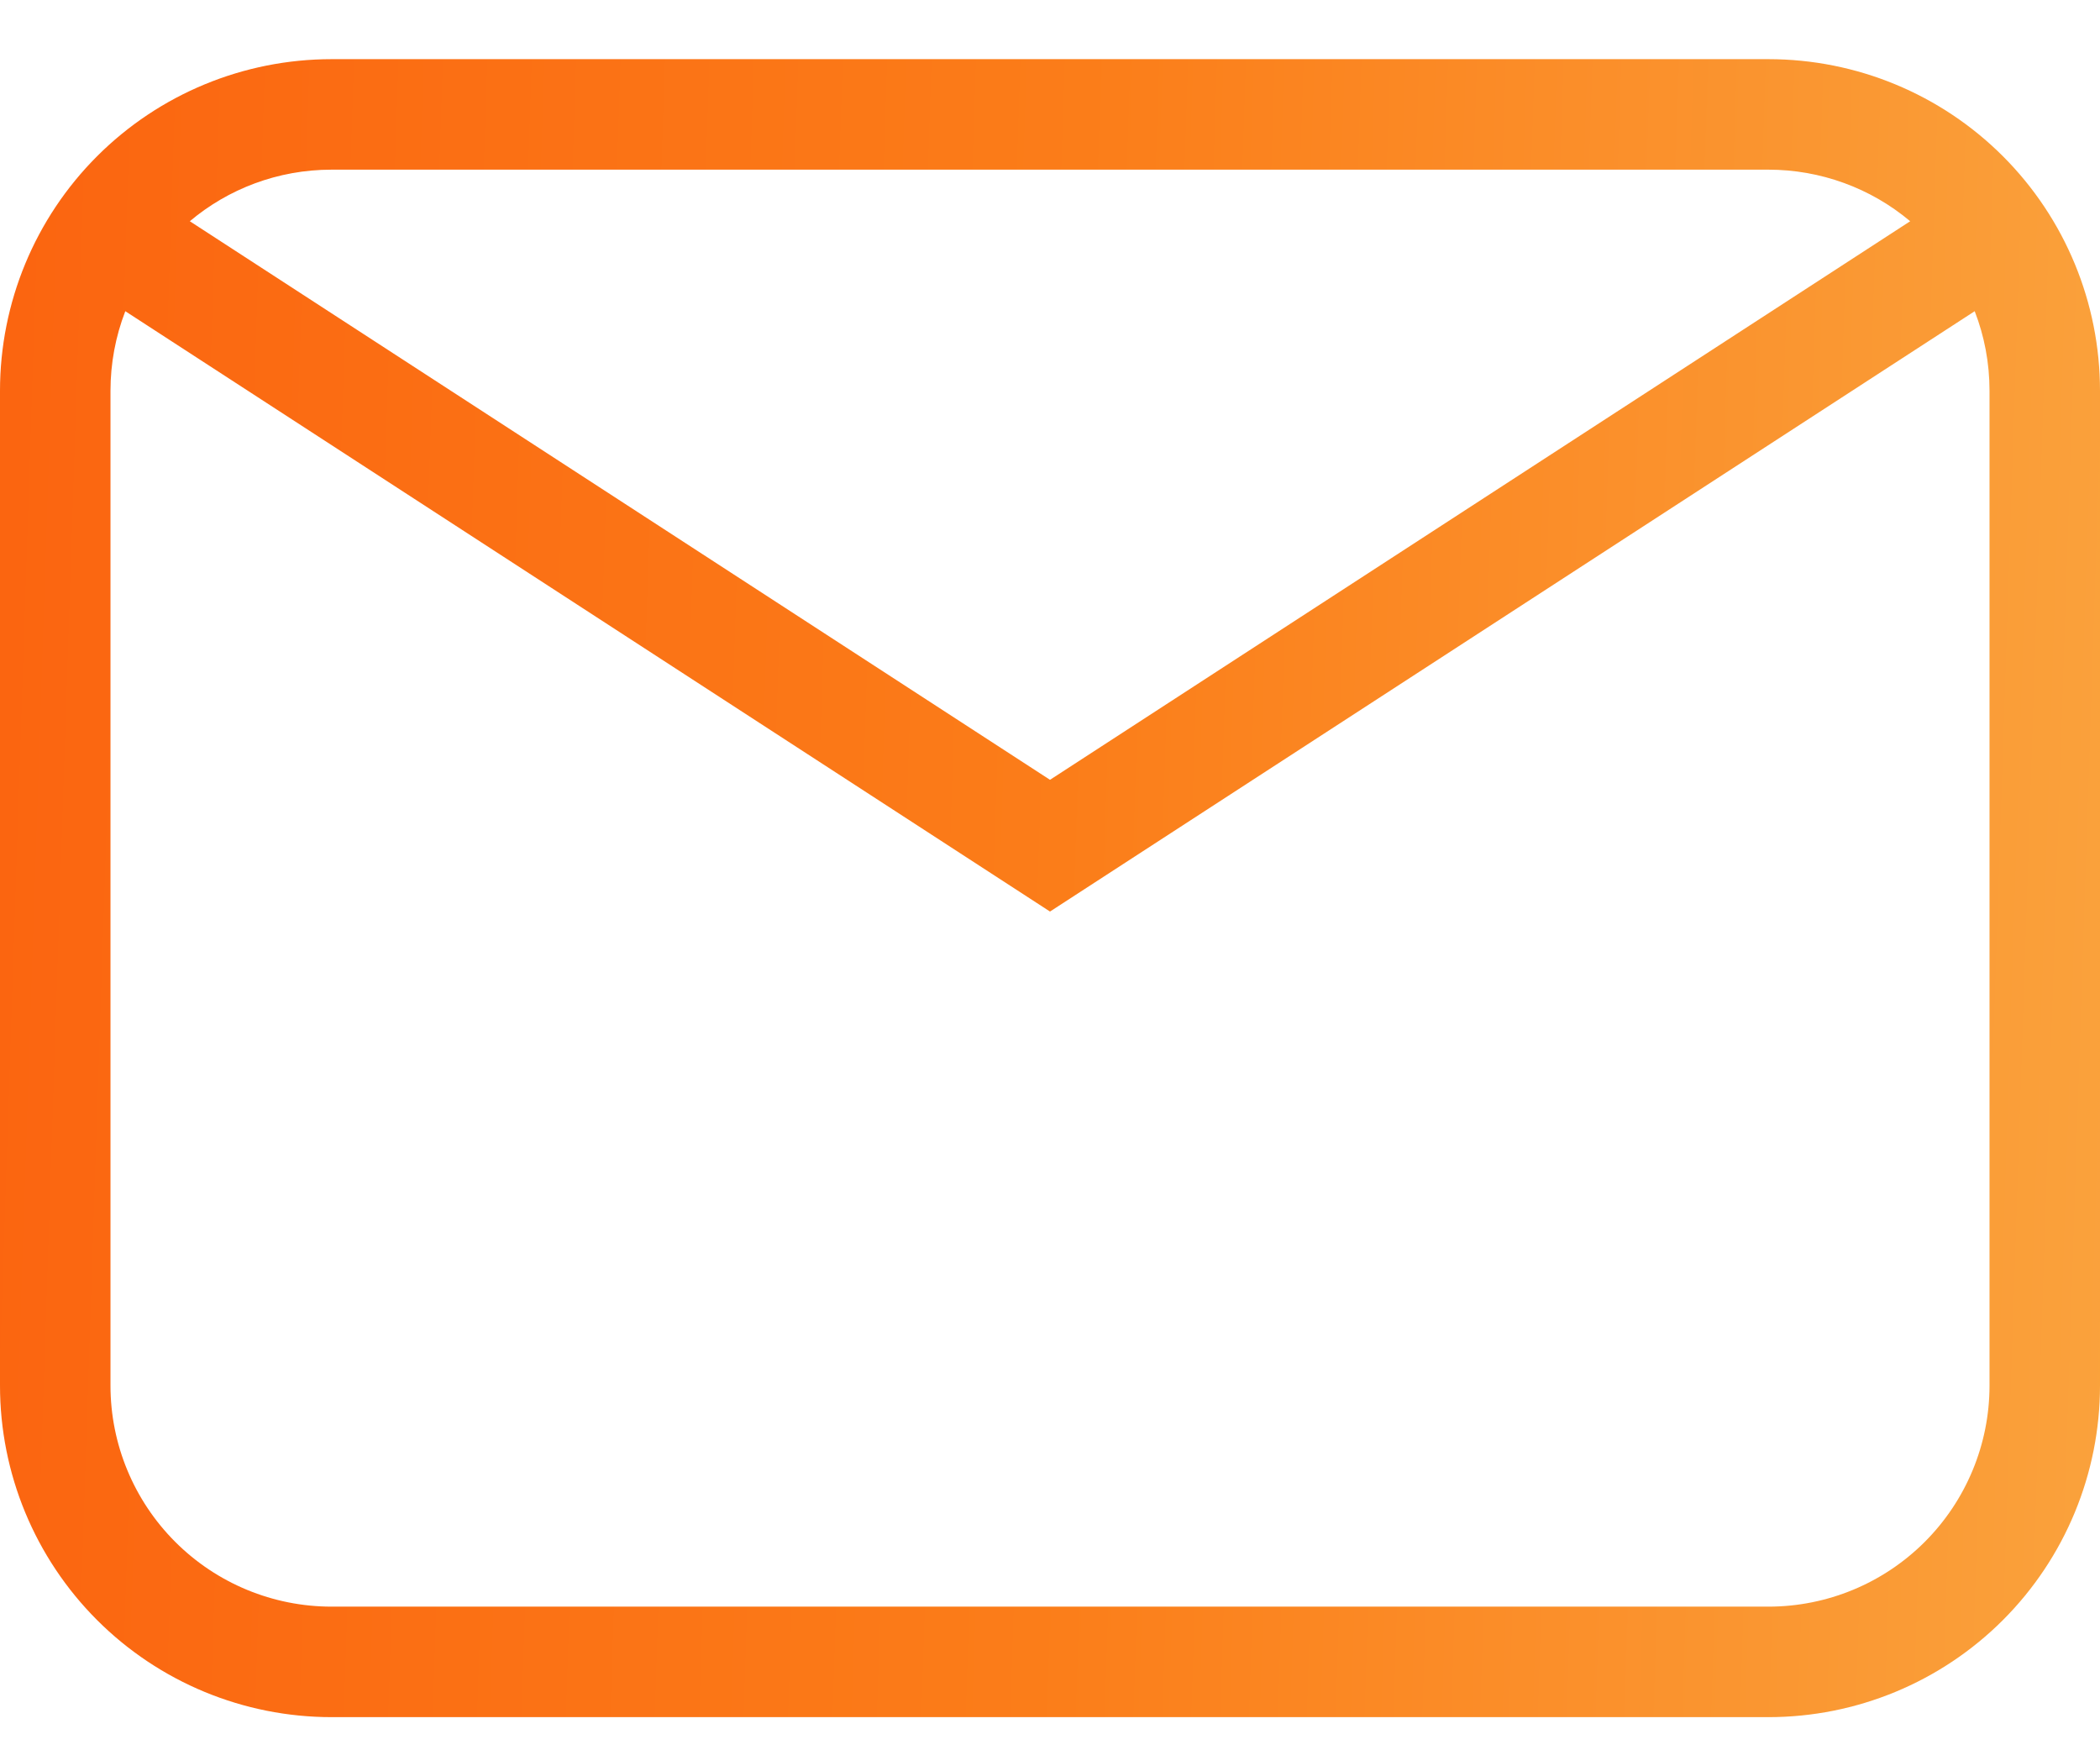 <svg width="18" height="15" viewBox="0 0 18 15" fill="none" xmlns="http://www.w3.org/2000/svg">
<g clip-path="url(#clip0)">
<path d="M2.842 0.507H15.158C15.912 0.507 16.635 0.806 17.168 1.339C17.701 1.872 18 2.595 18 3.349V11.875C18 12.628 17.701 13.351 17.168 13.884C16.635 14.417 15.912 14.716 15.158 14.716H2.842C2.088 14.716 1.365 14.417 0.832 13.884C0.299 13.351 0 12.628 0 11.875V3.349C0 2.595 0.299 1.872 0.832 1.339C1.365 0.806 2.088 0.507 2.842 0.507ZM2.842 1.454C2.38 1.454 1.955 1.62 1.627 1.896L9 6.683L16.373 1.896C16.033 1.61 15.602 1.454 15.158 1.454H2.842ZM9 7.812L1.074 2.667C0.99 2.884 0.947 3.116 0.947 3.349V11.875C0.947 12.377 1.147 12.859 1.502 13.214C1.858 13.57 2.34 13.769 2.842 13.769H15.158C15.66 13.769 16.142 13.57 16.498 13.214C16.853 12.859 17.053 12.377 17.053 11.875V3.349C17.053 3.108 17.008 2.878 16.926 2.667L9 7.812V7.812Z" fill="url(#paint0_linear)"/>
</g>
<defs>
<linearGradient id="paint0_linear" x1="-12.474" y1="2.875" x2="30.905" y2="4.308" gradientUnits="userSpaceOnUse">
<stop stop-color="#FB4404"/>
<stop offset="0.5" stop-color="#FB7D19"/>
<stop offset="0.979" stop-color="#F9D169"/>
</linearGradient>
<clipPath id="clip0">
<rect width="18" height="14.21" fill="white" transform="translate(0 0.507)"/>
</clipPath>
</defs>
</svg>
